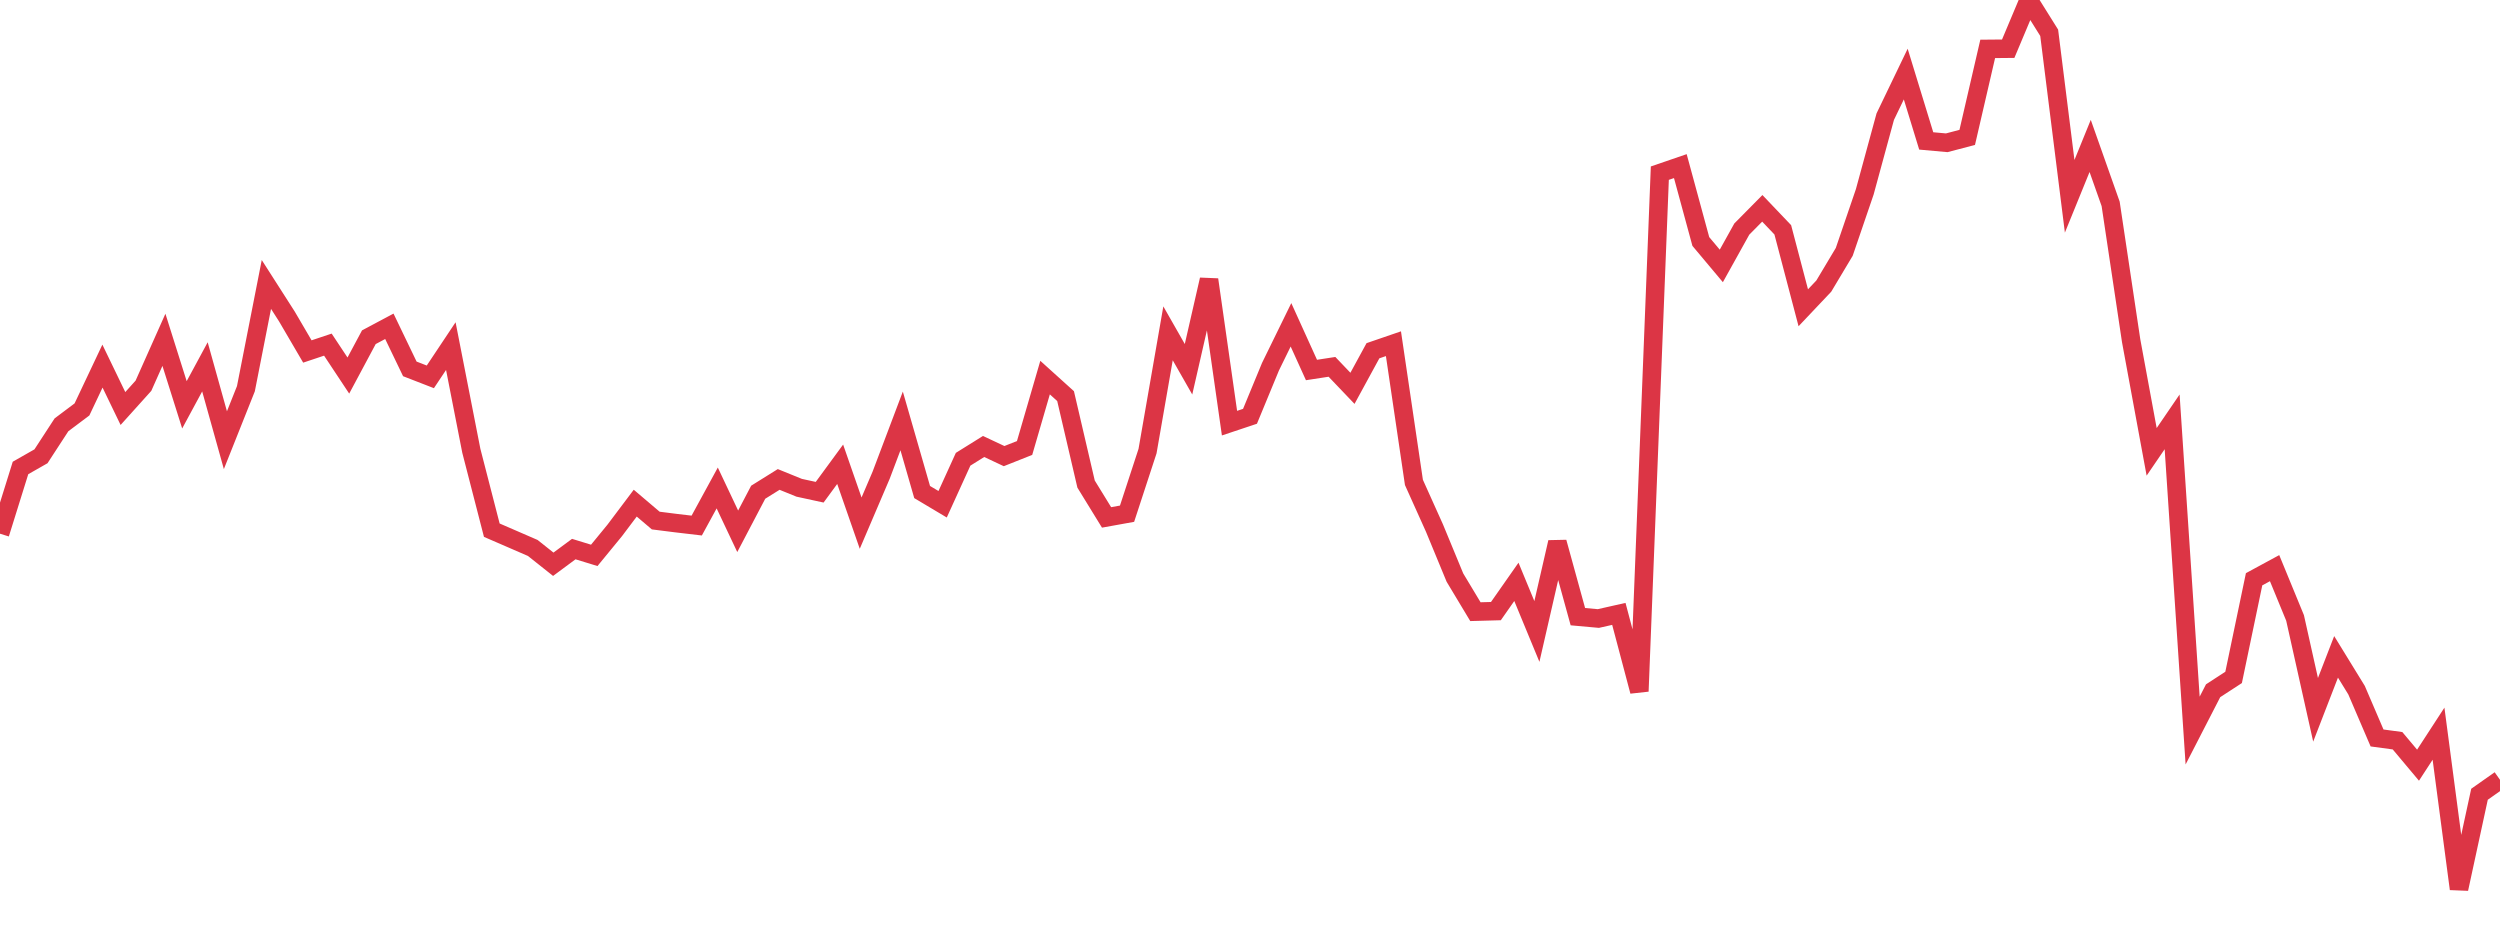 <?xml version="1.0" standalone="no"?>
<!DOCTYPE svg PUBLIC "-//W3C//DTD SVG 1.1//EN" "http://www.w3.org/Graphics/SVG/1.1/DTD/svg11.dtd">
<svg width="135" height="50" viewBox="0 0 135 50" preserveAspectRatio="none" class="sparkline" xmlns="http://www.w3.org/2000/svg"
xmlns:xlink="http://www.w3.org/1999/xlink"><path  class="sparkline--line" d="M 0 28.82 L 0 28.82 L 1.107 25.27 L 2.213 24.64 L 3.32 22.94 L 4.426 22.11 L 5.533 19.77 L 6.639 22.06 L 7.746 20.83 L 8.852 18.35 L 9.959 21.86 L 11.066 19.81 L 12.172 23.77 L 13.279 20.99 L 14.385 15.36 L 15.492 17.09 L 16.598 18.98 L 17.705 18.61 L 18.811 20.28 L 19.918 18.21 L 21.025 17.62 L 22.131 19.92 L 23.238 20.35 L 24.344 18.69 L 25.451 24.34 L 26.557 28.63 L 27.664 29.11 L 28.77 29.59 L 29.877 30.47 L 30.984 29.65 L 32.09 29.99 L 33.197 28.64 L 34.303 27.17 L 35.41 28.11 L 36.516 28.25 L 37.623 28.38 L 38.73 26.35 L 39.836 28.69 L 40.943 26.58 L 42.049 25.89 L 43.156 26.34 L 44.262 26.58 L 45.369 25.07 L 46.475 28.25 L 47.582 25.66 L 48.689 22.73 L 49.795 26.57 L 50.902 27.23 L 52.008 24.8 L 53.115 24.11 L 54.221 24.63 L 55.328 24.19 L 56.434 20.39 L 57.541 21.39 L 58.648 26.14 L 59.754 27.94 L 60.861 27.74 L 61.967 24.36 L 63.074 18 L 64.18 19.94 L 65.287 15.1 L 66.393 22.85 L 67.5 22.48 L 68.607 19.8 L 69.713 17.54 L 70.82 19.98 L 71.926 19.81 L 73.033 20.97 L 74.139 18.94 L 75.246 18.56 L 76.352 26.05 L 77.459 28.51 L 78.566 31.19 L 79.672 33.03 L 80.779 33 L 81.885 31.42 L 82.992 34.1 L 84.098 29.28 L 85.205 33.3 L 86.311 33.4 L 87.418 33.15 L 88.525 37.33 L 89.631 9.35 L 90.738 8.97 L 91.844 13.04 L 92.951 14.36 L 94.057 12.37 L 95.164 11.25 L 96.27 12.41 L 97.377 16.62 L 98.484 15.45 L 99.59 13.6 L 100.697 10.36 L 101.803 6.3 L 102.91 4 L 104.016 7.61 L 105.123 7.71 L 106.23 7.42 L 107.336 2.64 L 108.443 2.63 L 109.549 0 L 110.656 1.77 L 111.762 10.6 L 112.869 7.88 L 113.975 11.01 L 115.082 18.4 L 116.189 24.4 L 117.295 22.78 L 118.402 39.45 L 119.508 37.3 L 120.615 36.58 L 121.721 31.28 L 122.828 30.68 L 123.934 33.37 L 125.041 38.33 L 126.148 35.47 L 127.254 37.27 L 128.361 39.85 L 129.467 40 L 130.574 41.32 L 131.68 39.62 L 132.787 48 L 133.893 42.89 L 135 42.11" fill="none" stroke-width="1" stroke="#dc3545"></path></svg>